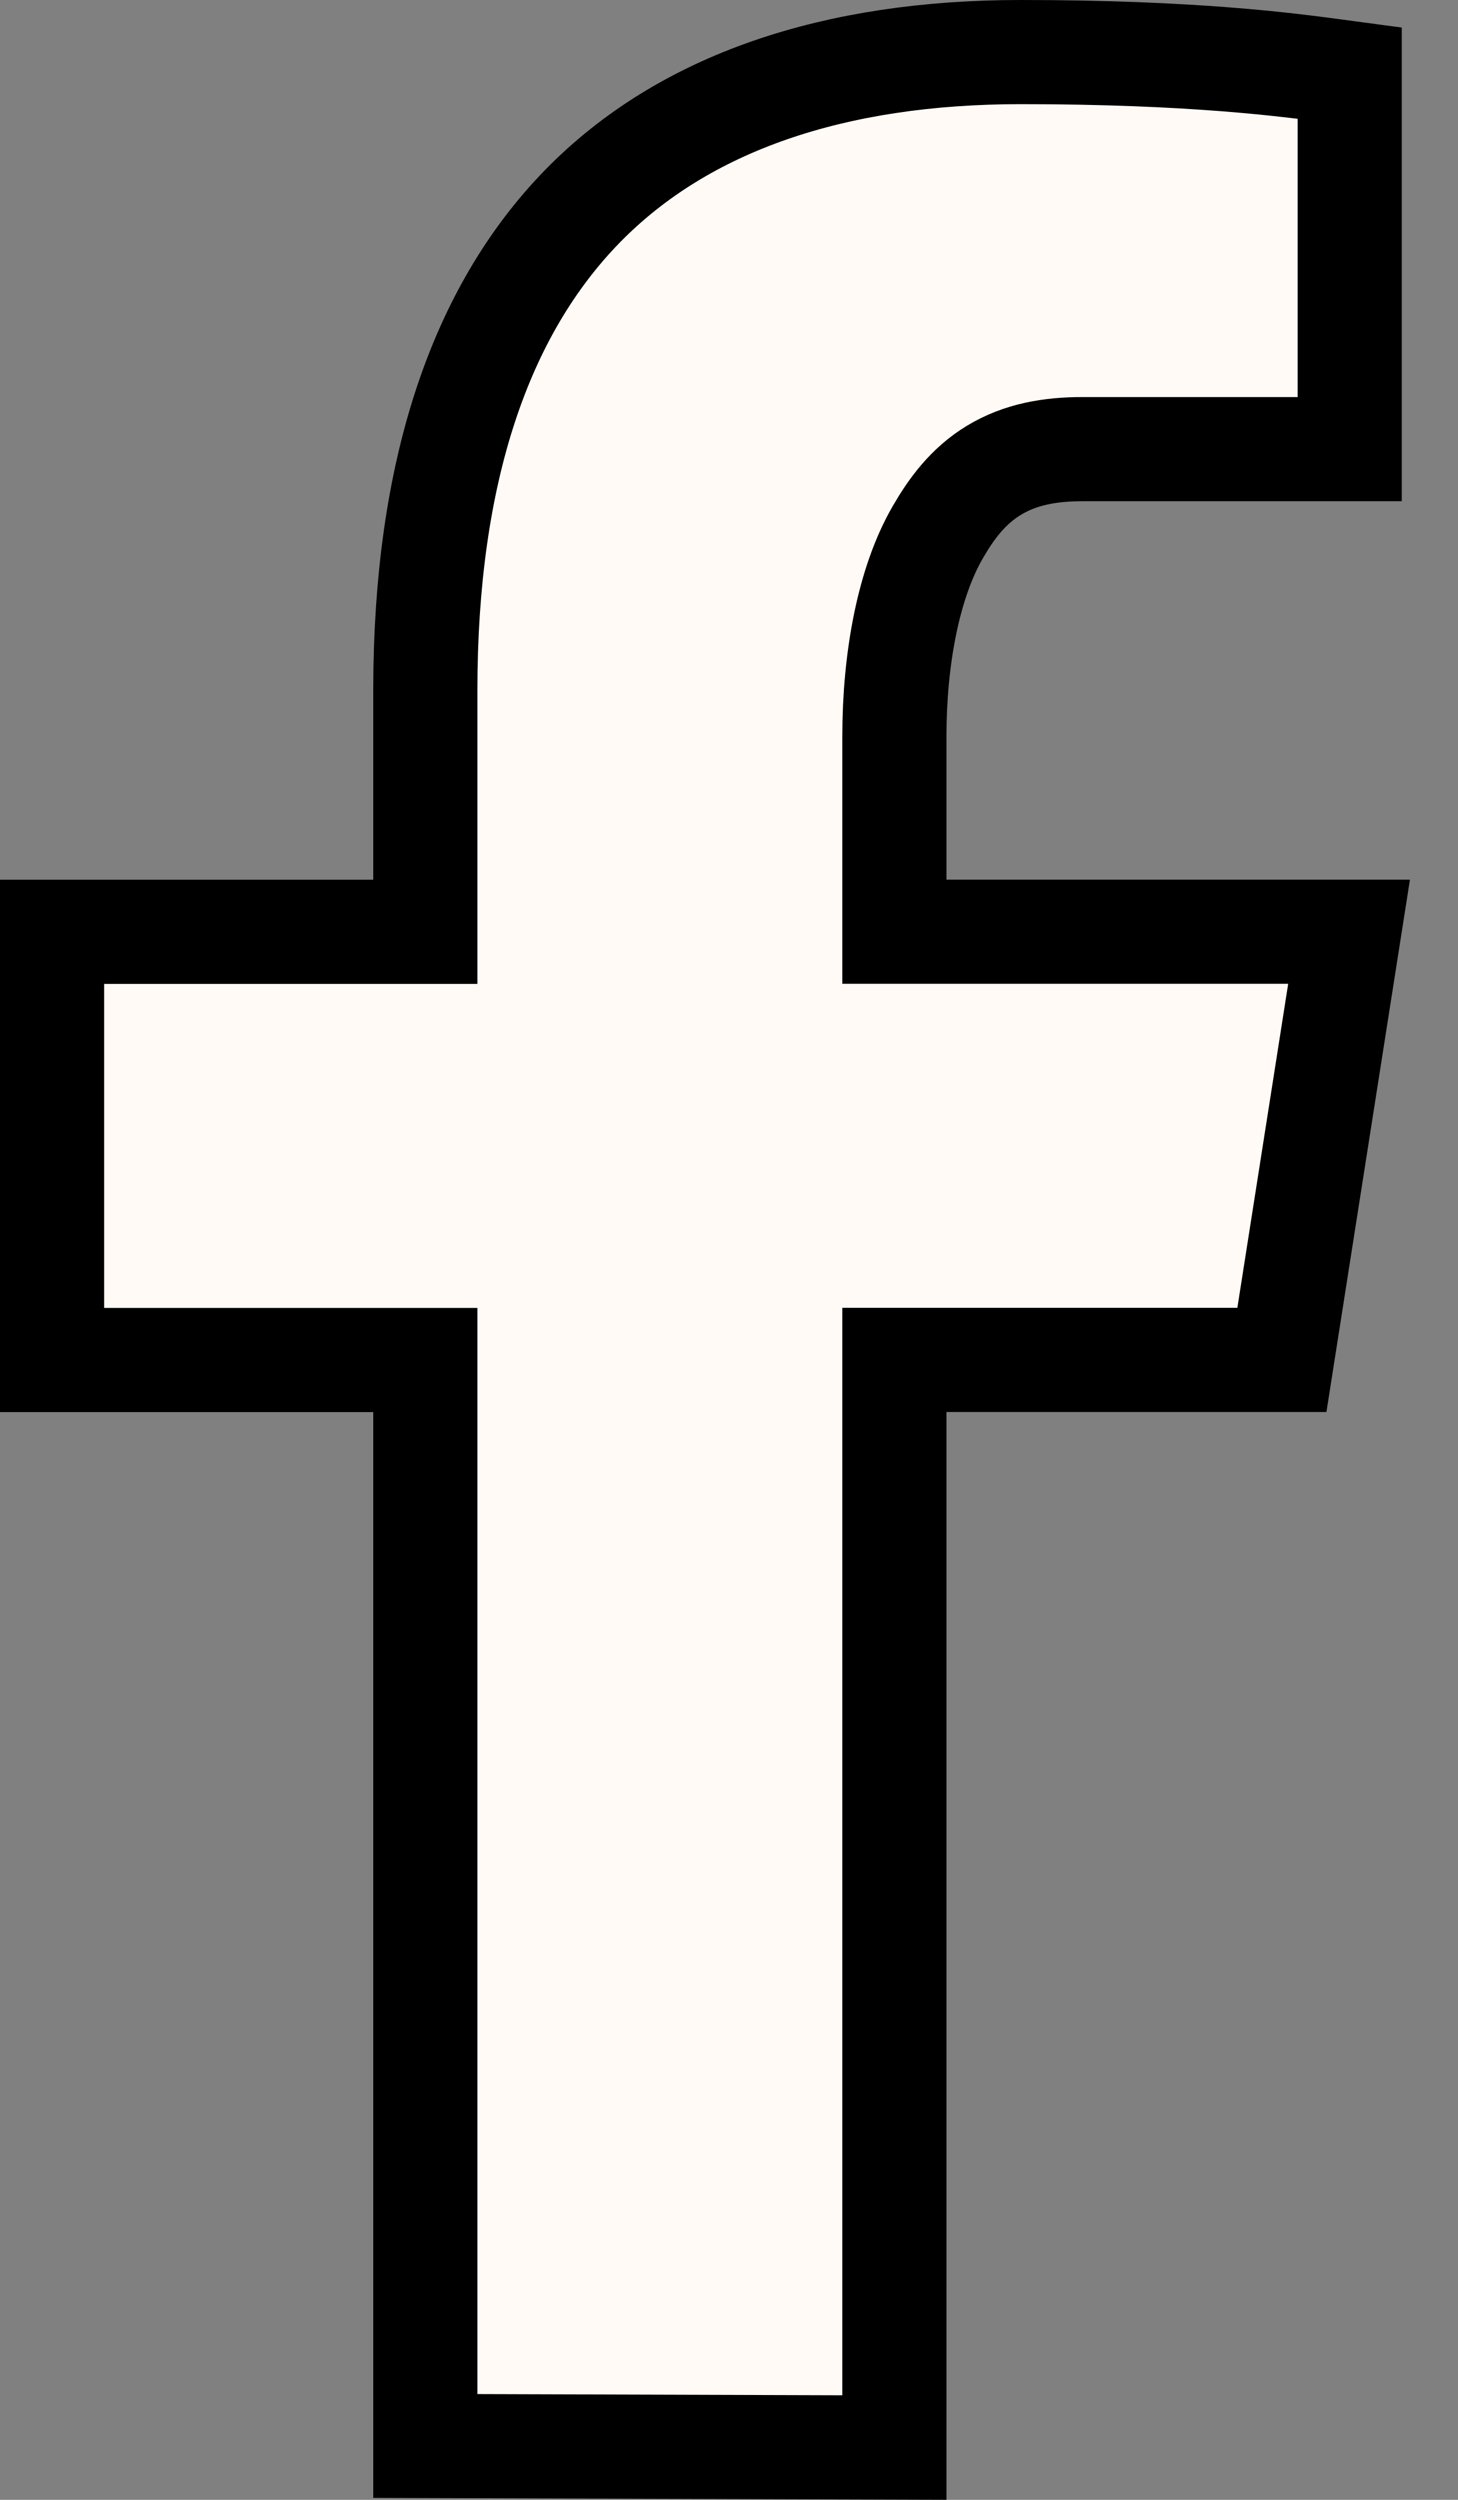 <svg width="14" height="24" viewBox="0 0 14 24" fill="none" xmlns="http://www.w3.org/2000/svg">
<rect x="0" y="0" width="14" height="24" fill="#808080" stroke="none"/>
<path d="M9.088 13.056H8.588V13.556V23.498L4.084 23.483V13.557V13.057H3.584H0.5V8.946H3.584H4.084V8.446V6.629C4.084 4.528 4.61 2.989 5.591 1.982C6.571 0.978 8.021 0.5 9.801 0.5C11.447 0.5 12.365 0.623 12.775 0.677L12.778 0.678L12.778 0.678L12.796 0.68L12.796 0.68L12.96 0.702V4.312H10.394C10.084 4.312 9.798 4.361 9.544 4.515C9.293 4.667 9.133 4.888 9.007 5.106C8.723 5.593 8.588 6.326 8.588 7.073V8.445V8.945H9.088H12.954L12.309 13.056H9.088Z" fill="#FFFAF5" stroke="black"/>
</svg>
